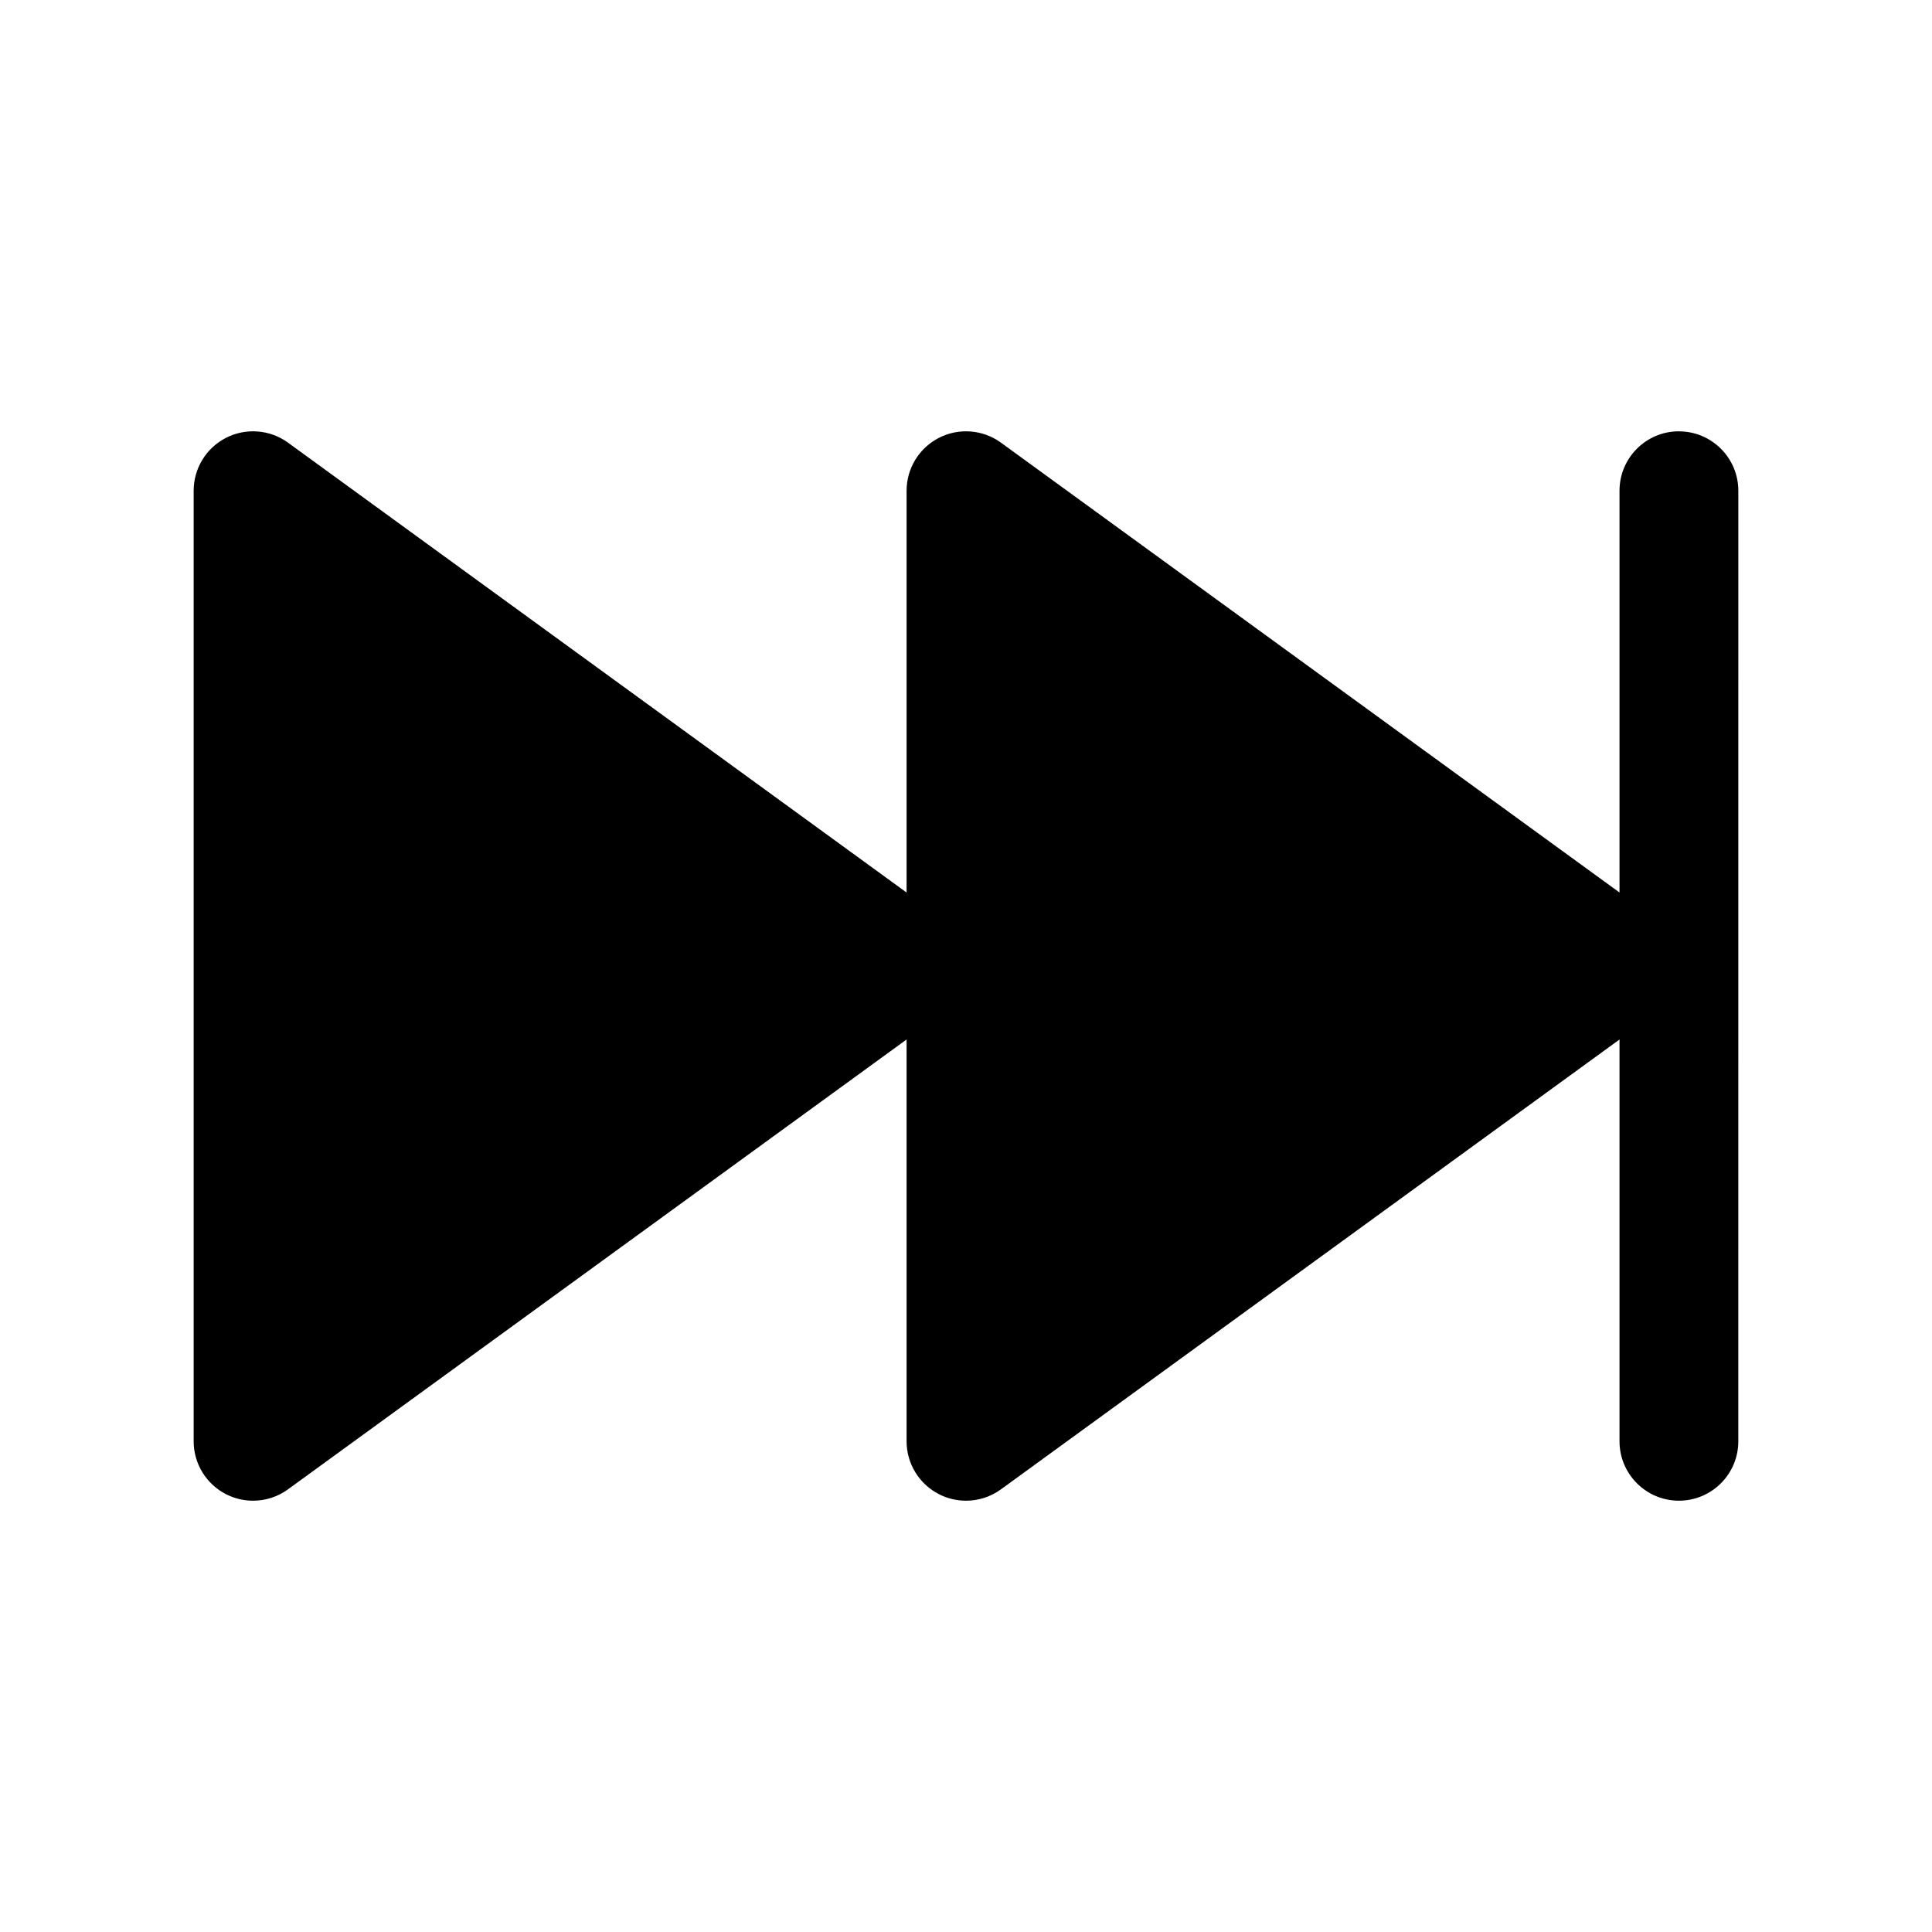 <?xml version="1.0" encoding="UTF-8"?>
<!-- Uploaded to: ICON Repo, www.iconrepo.com, Generator: ICON Repo Mixer Tools -->
<svg fill="#000000" width="800px" height="800px" version="1.1" viewBox="144 144 512 512" xmlns="http://www.w3.org/2000/svg">
 <path d="m588.93 258.3c-8.691 0-15.742 7.055-15.742 15.742v106.48l-163.92-119.21c-4.793-3.488-11.141-3.977-16.406-1.301-5.281 2.695-8.605 8.117-8.605 14.039v106.48l-163.93-119.22c-4.785-3.488-11.133-3.977-16.406-1.301-5.273 2.695-8.598 8.117-8.598 14.039v251.91c0 5.918 3.32 11.336 8.598 14.027 2.258 1.148 4.707 1.715 7.148 1.715 3.266 0 6.519-1.016 9.258-3.016l163.93-119.21v106.48c0 5.918 3.32 11.336 8.598 14.027 2.258 1.152 4.707 1.719 7.148 1.719 3.266 0 6.519-1.016 9.266-3.016l163.92-119.21v106.48c0 8.691 7.055 15.742 15.742 15.742 8.691 0 15.742-7.055 15.742-15.742l0.004-251.9c0-8.691-7.055-15.746-15.746-15.746z"/>
</svg>